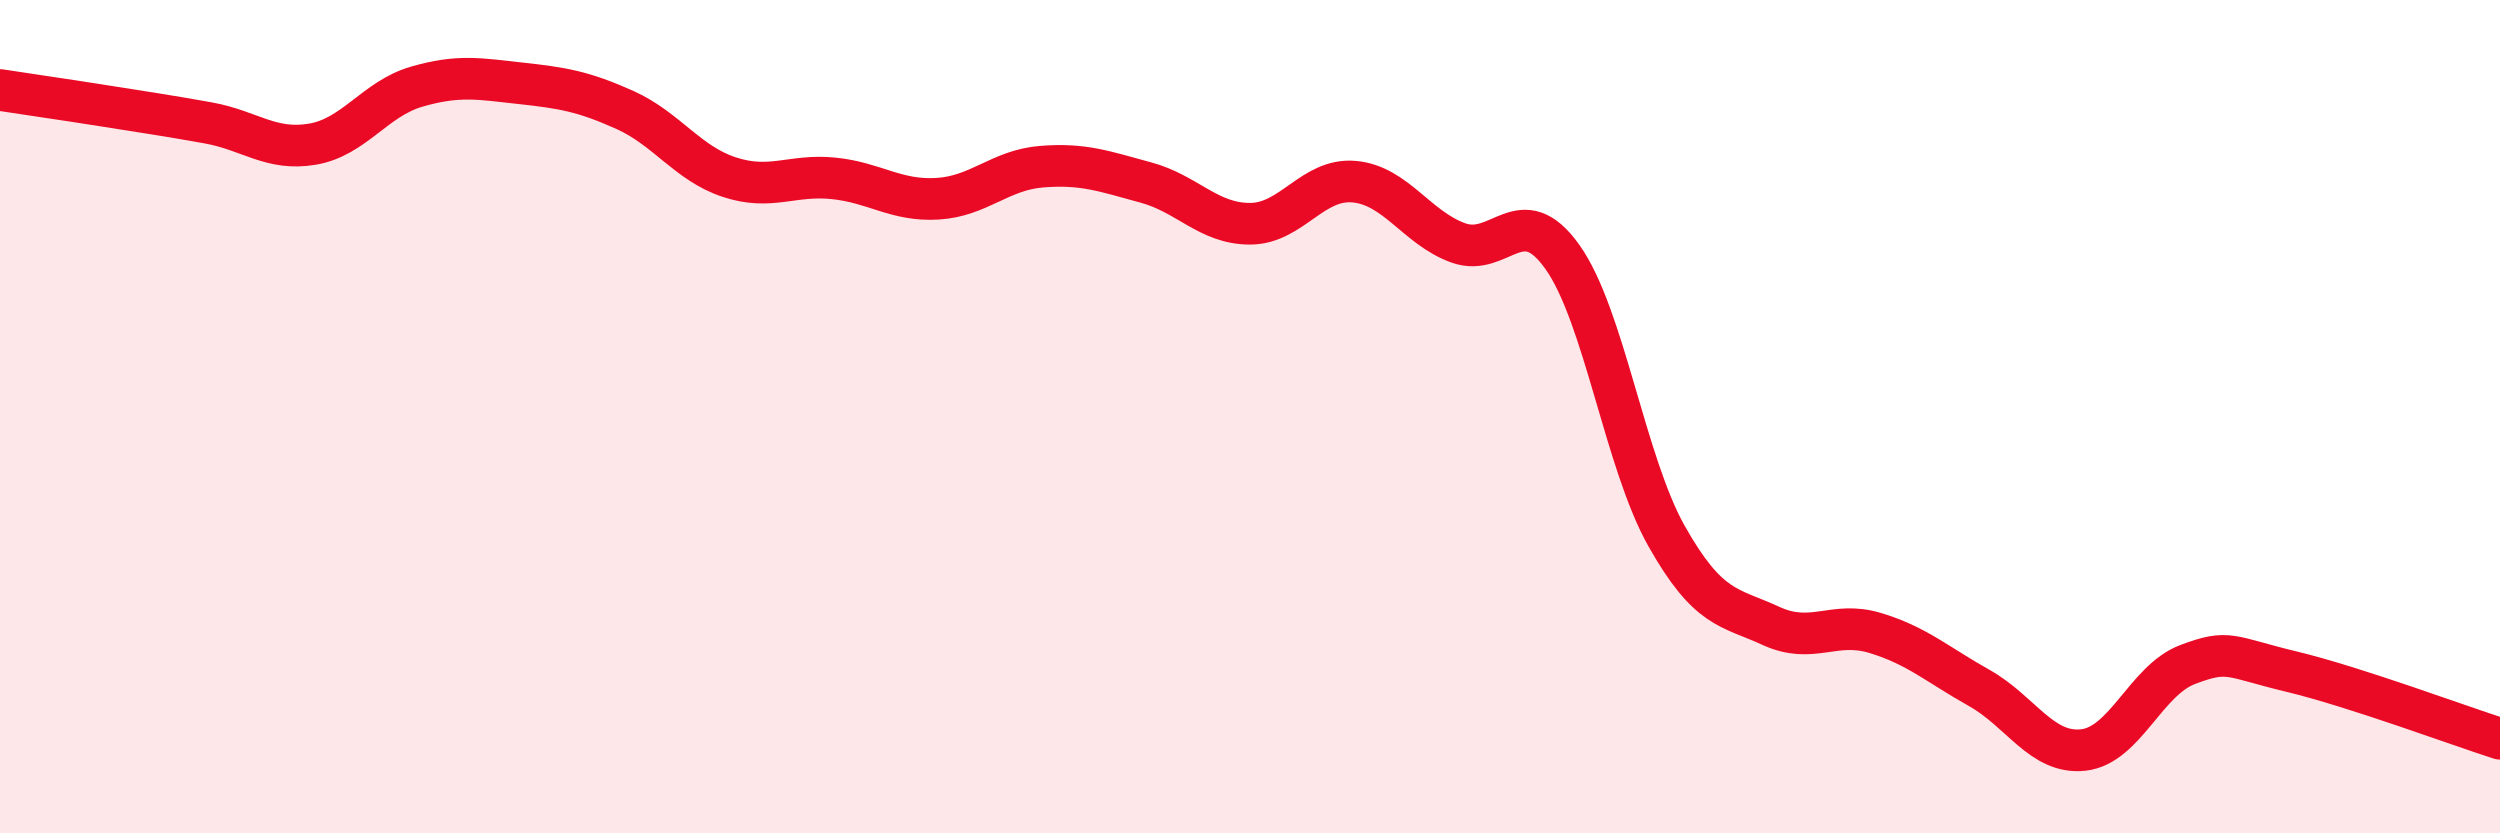 
    <svg width="60" height="20" viewBox="0 0 60 20" xmlns="http://www.w3.org/2000/svg">
      <path
        d="M 0,2.16 C 0.5,2.24 1.5,2.38 2.5,2.54 C 3.5,2.7 4,2.77 5,2.95 C 6,3.13 6.5,3.63 7.5,3.46 C 8.5,3.29 9,2.37 10,2.08 C 11,1.79 11.5,1.89 12.5,2 C 13.5,2.11 14,2.19 15,2.64 C 16,3.09 16.5,3.92 17.5,4.25 C 18.5,4.58 19,4.18 20,4.28 C 21,4.38 21.5,4.83 22.5,4.77 C 23.5,4.71 24,4.08 25,4 C 26,3.92 26.5,4.11 27.5,4.38 C 28.5,4.65 29,5.37 30,5.37 C 31,5.37 31.5,4.27 32.5,4.36 C 33.5,4.45 34,5.47 35,5.83 C 36,6.19 36.5,4.76 37.5,6.17 C 38.5,7.58 39,11.1 40,12.87 C 41,14.64 41.5,14.56 42.5,15.02 C 43.5,15.48 44,14.89 45,15.19 C 46,15.49 46.5,15.95 47.5,16.51 C 48.5,17.07 49,18.11 50,18 C 51,17.89 51.5,16.33 52.5,15.95 C 53.5,15.57 53.5,15.76 55,16.12 C 56.5,16.48 59,17.41 60,17.73L60 20L0 20Z"
        fill="#EB0A25"
        opacity="0.1"
        stroke-linecap="round"
        stroke-linejoin="round"
      />
      <path
        d="M 0,2.16 C 0.5,2.24 1.5,2.38 2.5,2.54 C 3.5,2.7 4,2.77 5,2.95 C 6,3.13 6.5,3.63 7.5,3.46 C 8.5,3.29 9,2.37 10,2.08 C 11,1.79 11.5,1.89 12.5,2 C 13.5,2.11 14,2.19 15,2.64 C 16,3.09 16.5,3.92 17.5,4.25 C 18.5,4.58 19,4.18 20,4.28 C 21,4.38 21.5,4.83 22.5,4.77 C 23.5,4.71 24,4.08 25,4 C 26,3.92 26.5,4.11 27.5,4.38 C 28.5,4.65 29,5.37 30,5.37 C 31,5.37 31.5,4.27 32.5,4.36 C 33.5,4.45 34,5.47 35,5.83 C 36,6.19 36.5,4.76 37.5,6.17 C 38.5,7.58 39,11.1 40,12.87 C 41,14.64 41.5,14.56 42.5,15.02 C 43.5,15.48 44,14.89 45,15.19 C 46,15.49 46.5,15.95 47.5,16.51 C 48.5,17.07 49,18.11 50,18 C 51,17.89 51.5,16.33 52.5,15.95 C 53.5,15.57 53.5,15.76 55,16.12 C 56.5,16.48 59,17.41 60,17.73"
        stroke="#EB0A25"
        stroke-width="1"
        fill="none"
        stroke-linecap="round"
        stroke-linejoin="round"
      />
    </svg>
  